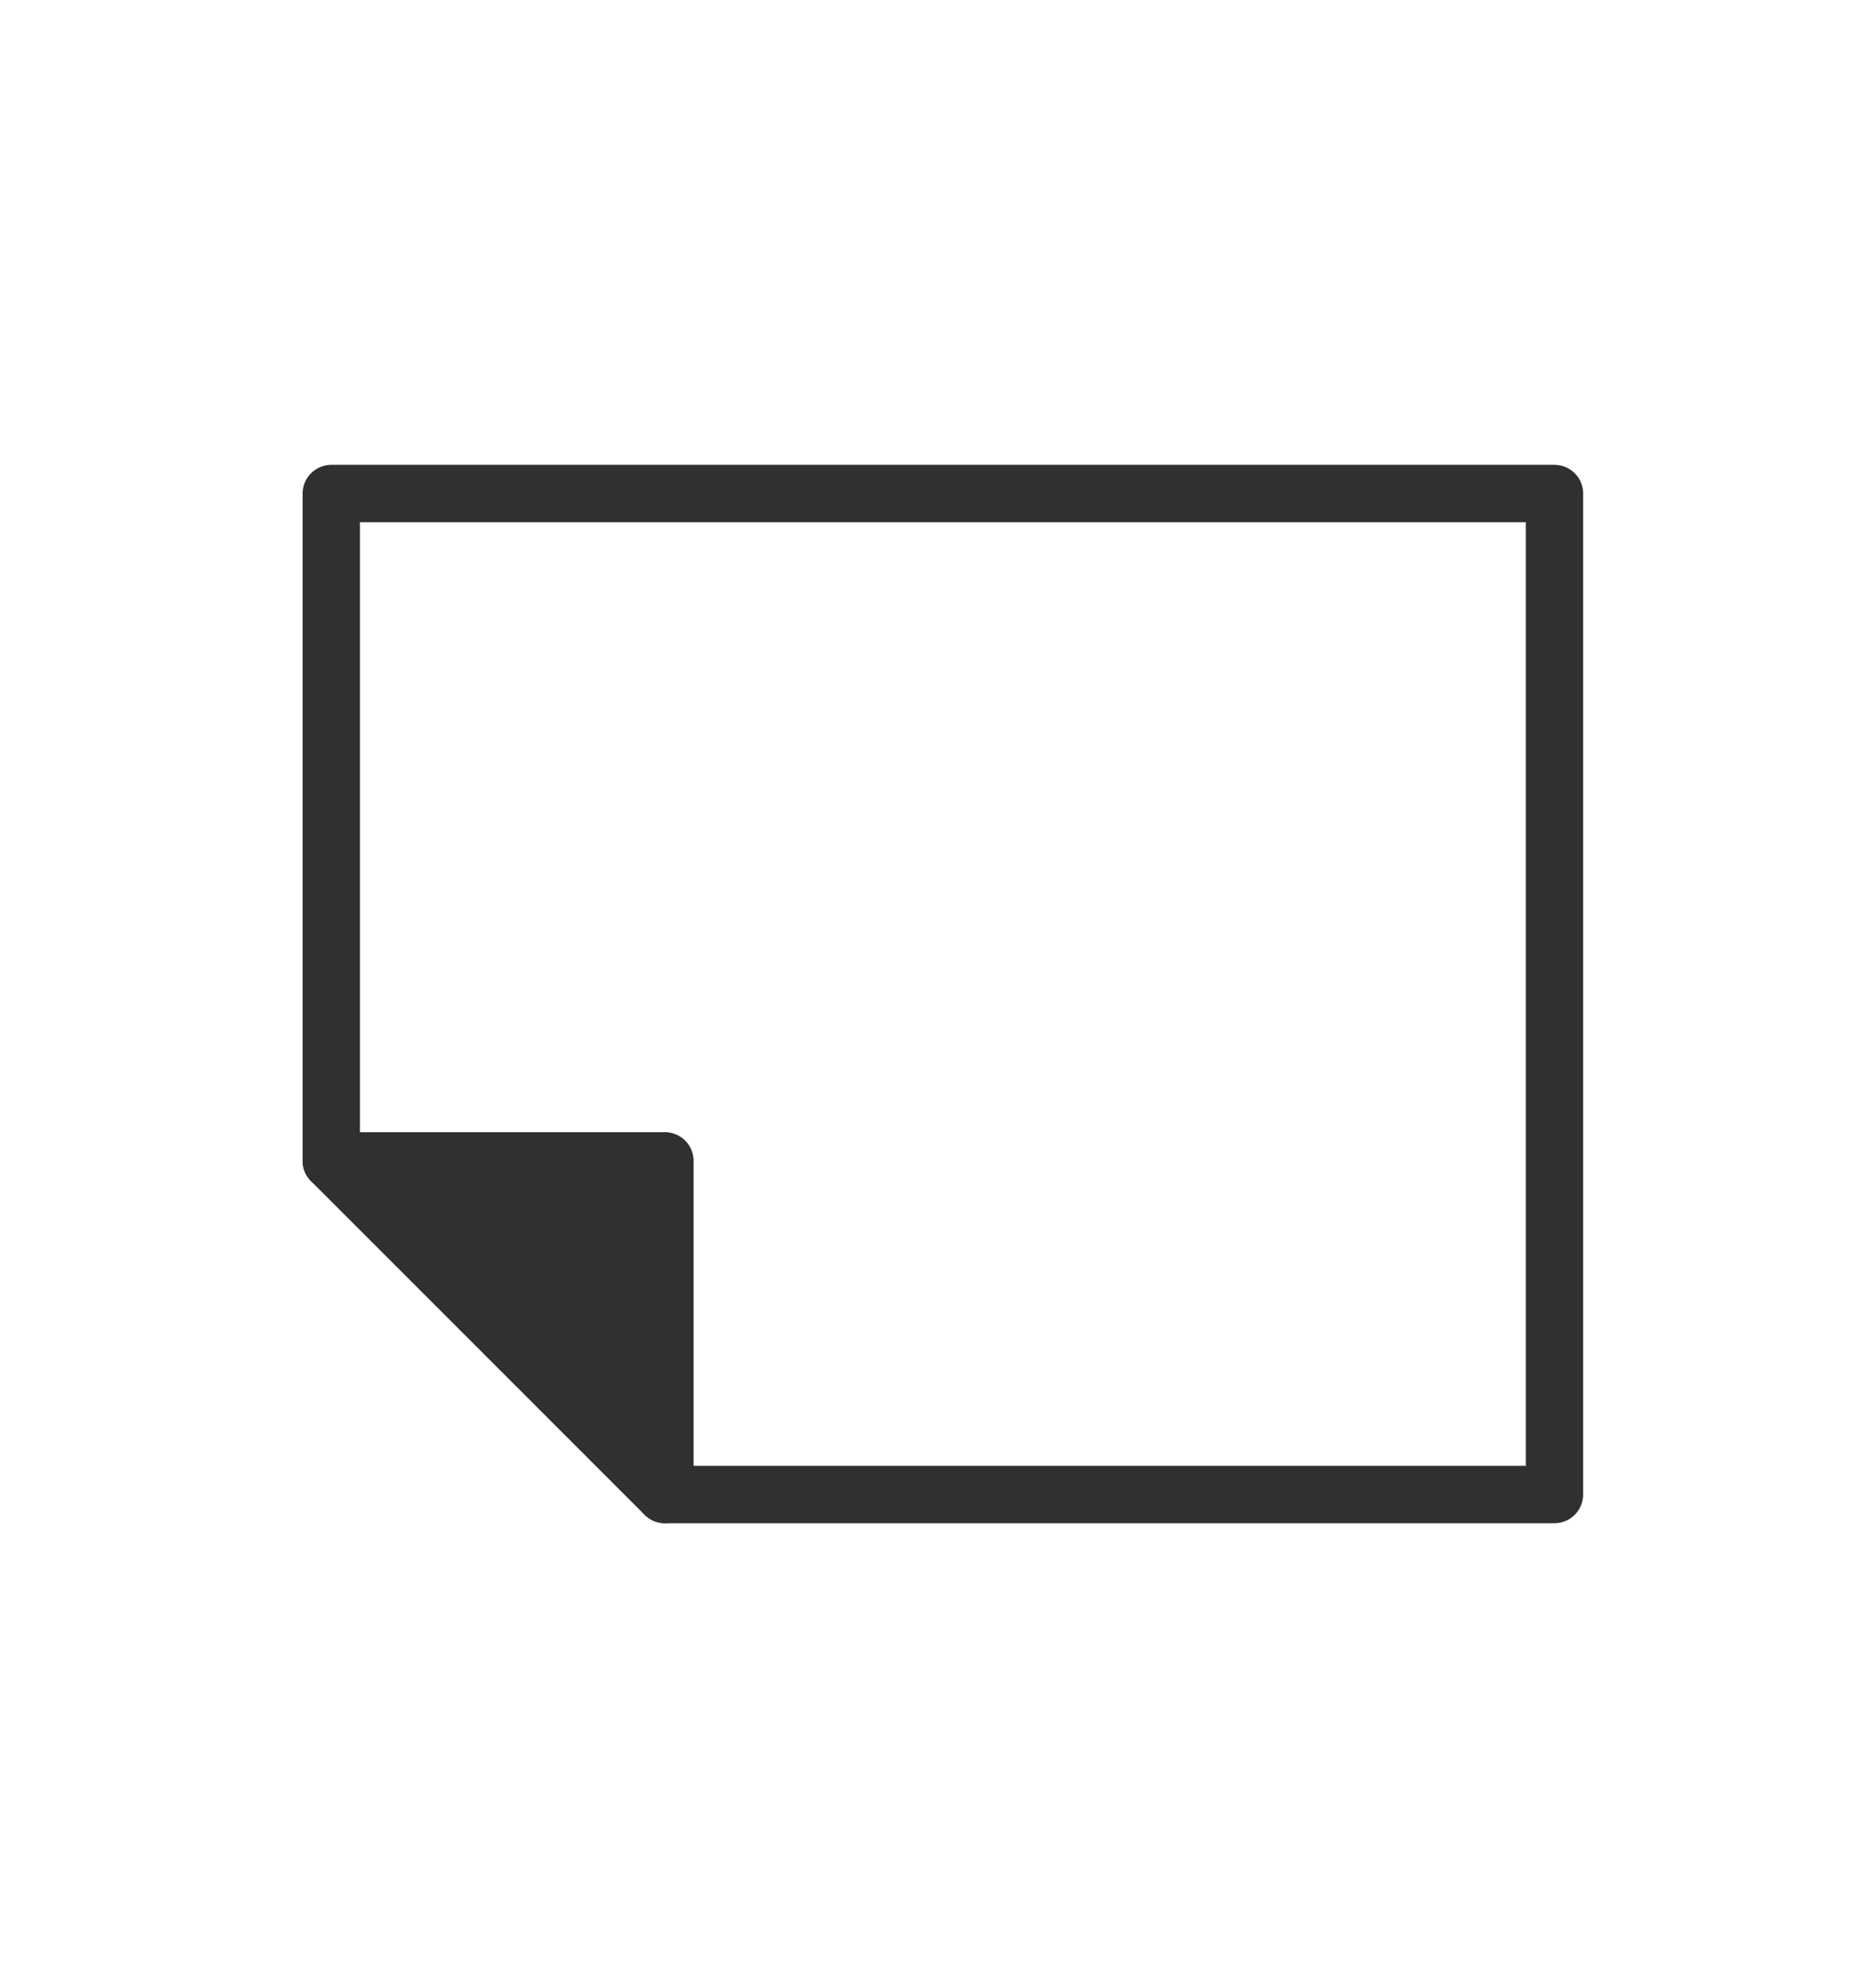 <svg xmlns="http://www.w3.org/2000/svg" fill="none" viewBox="0 0 49 52" height="52" width="49">
<path fill="#303030" d="M17.395 39.091L17.395 30.364L8.667 30.364L17.395 39.091Z"></path>
<path stroke-linejoin="round" stroke-linecap="round" stroke-width="1.5" stroke="#303030" d="M17.395 39.091L17.395 30.364L8.667 30.364"></path>
<path stroke-linejoin="round" stroke-linecap="round" stroke-width="1.5" stroke="#303030" d="M17.394 39.091L40.667 39.091L40.667 12.909L8.667 12.909L8.667 30.364L17.394 39.091Z"></path>
</svg>
